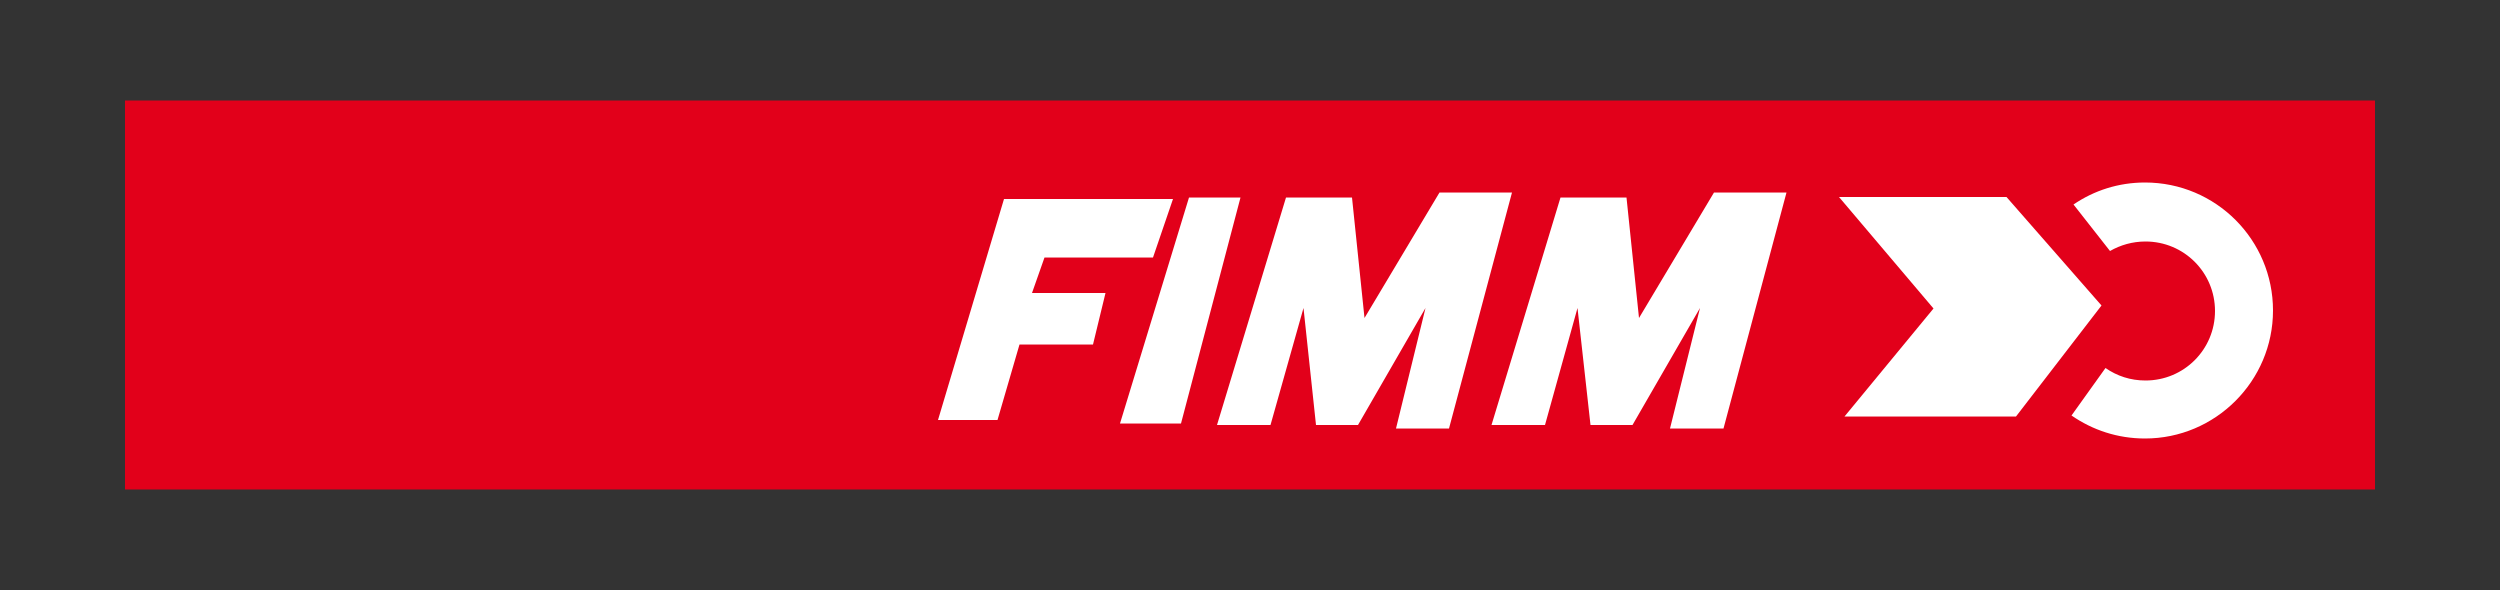 <svg id="Calque_1" xmlns="http://www.w3.org/2000/svg" viewBox="0 0 500 118"><rect x="0" y="0" width="500" height="118" fill="#333333" stroke="none"/><style>.st0{fill:#e2001a}.st1{fill:#fff}</style><path class="st0" d="M25 20.1h450v77.8H25z"/><path class="st1" d="M414.3 83.1c4.2 2.9 9.2 4.6 14.7 4.6 14.1 0 25.6-11.5 25.6-25.6S443.2 36.5 429 36.5c-5.3 0-10.2 1.6-14.3 4.4l7.3 9.3c2.1-1.2 4.5-1.9 7.1-1.9 7.7 0 13.9 6.2 13.9 13.9s-6.2 13.9-13.9 13.9c-3 0-5.7-.9-8-2.5l-6.8 9.5z"/><path class="st1" d="M367.8 39.4h33.5l19 21.7-17.1 22.2h-34.3l17.8-21.6zM200.8 39.8h33.8l-4 11.7h-21.7l-2.5 7.1h14.7l-2.5 10.3h-14.7L199.5 84h-11.9zM237.8 39.5h10.3l-11.9 45.2H224zM312.1 39.5h13.2l2.5 24.1 15-25.1h14.5l-12.6 47.2H334l6-24.1L326.5 85h-8.4l-2.6-23.4L309 85h-10.7zM257.2 39.5h13.2l2.5 24.1 15-25.1h14.5l-12.6 47.2h-10.6l5.9-24.1L271.6 85h-8.4l-2.5-23.4-6.6 23.4h-10.7z"/></svg>